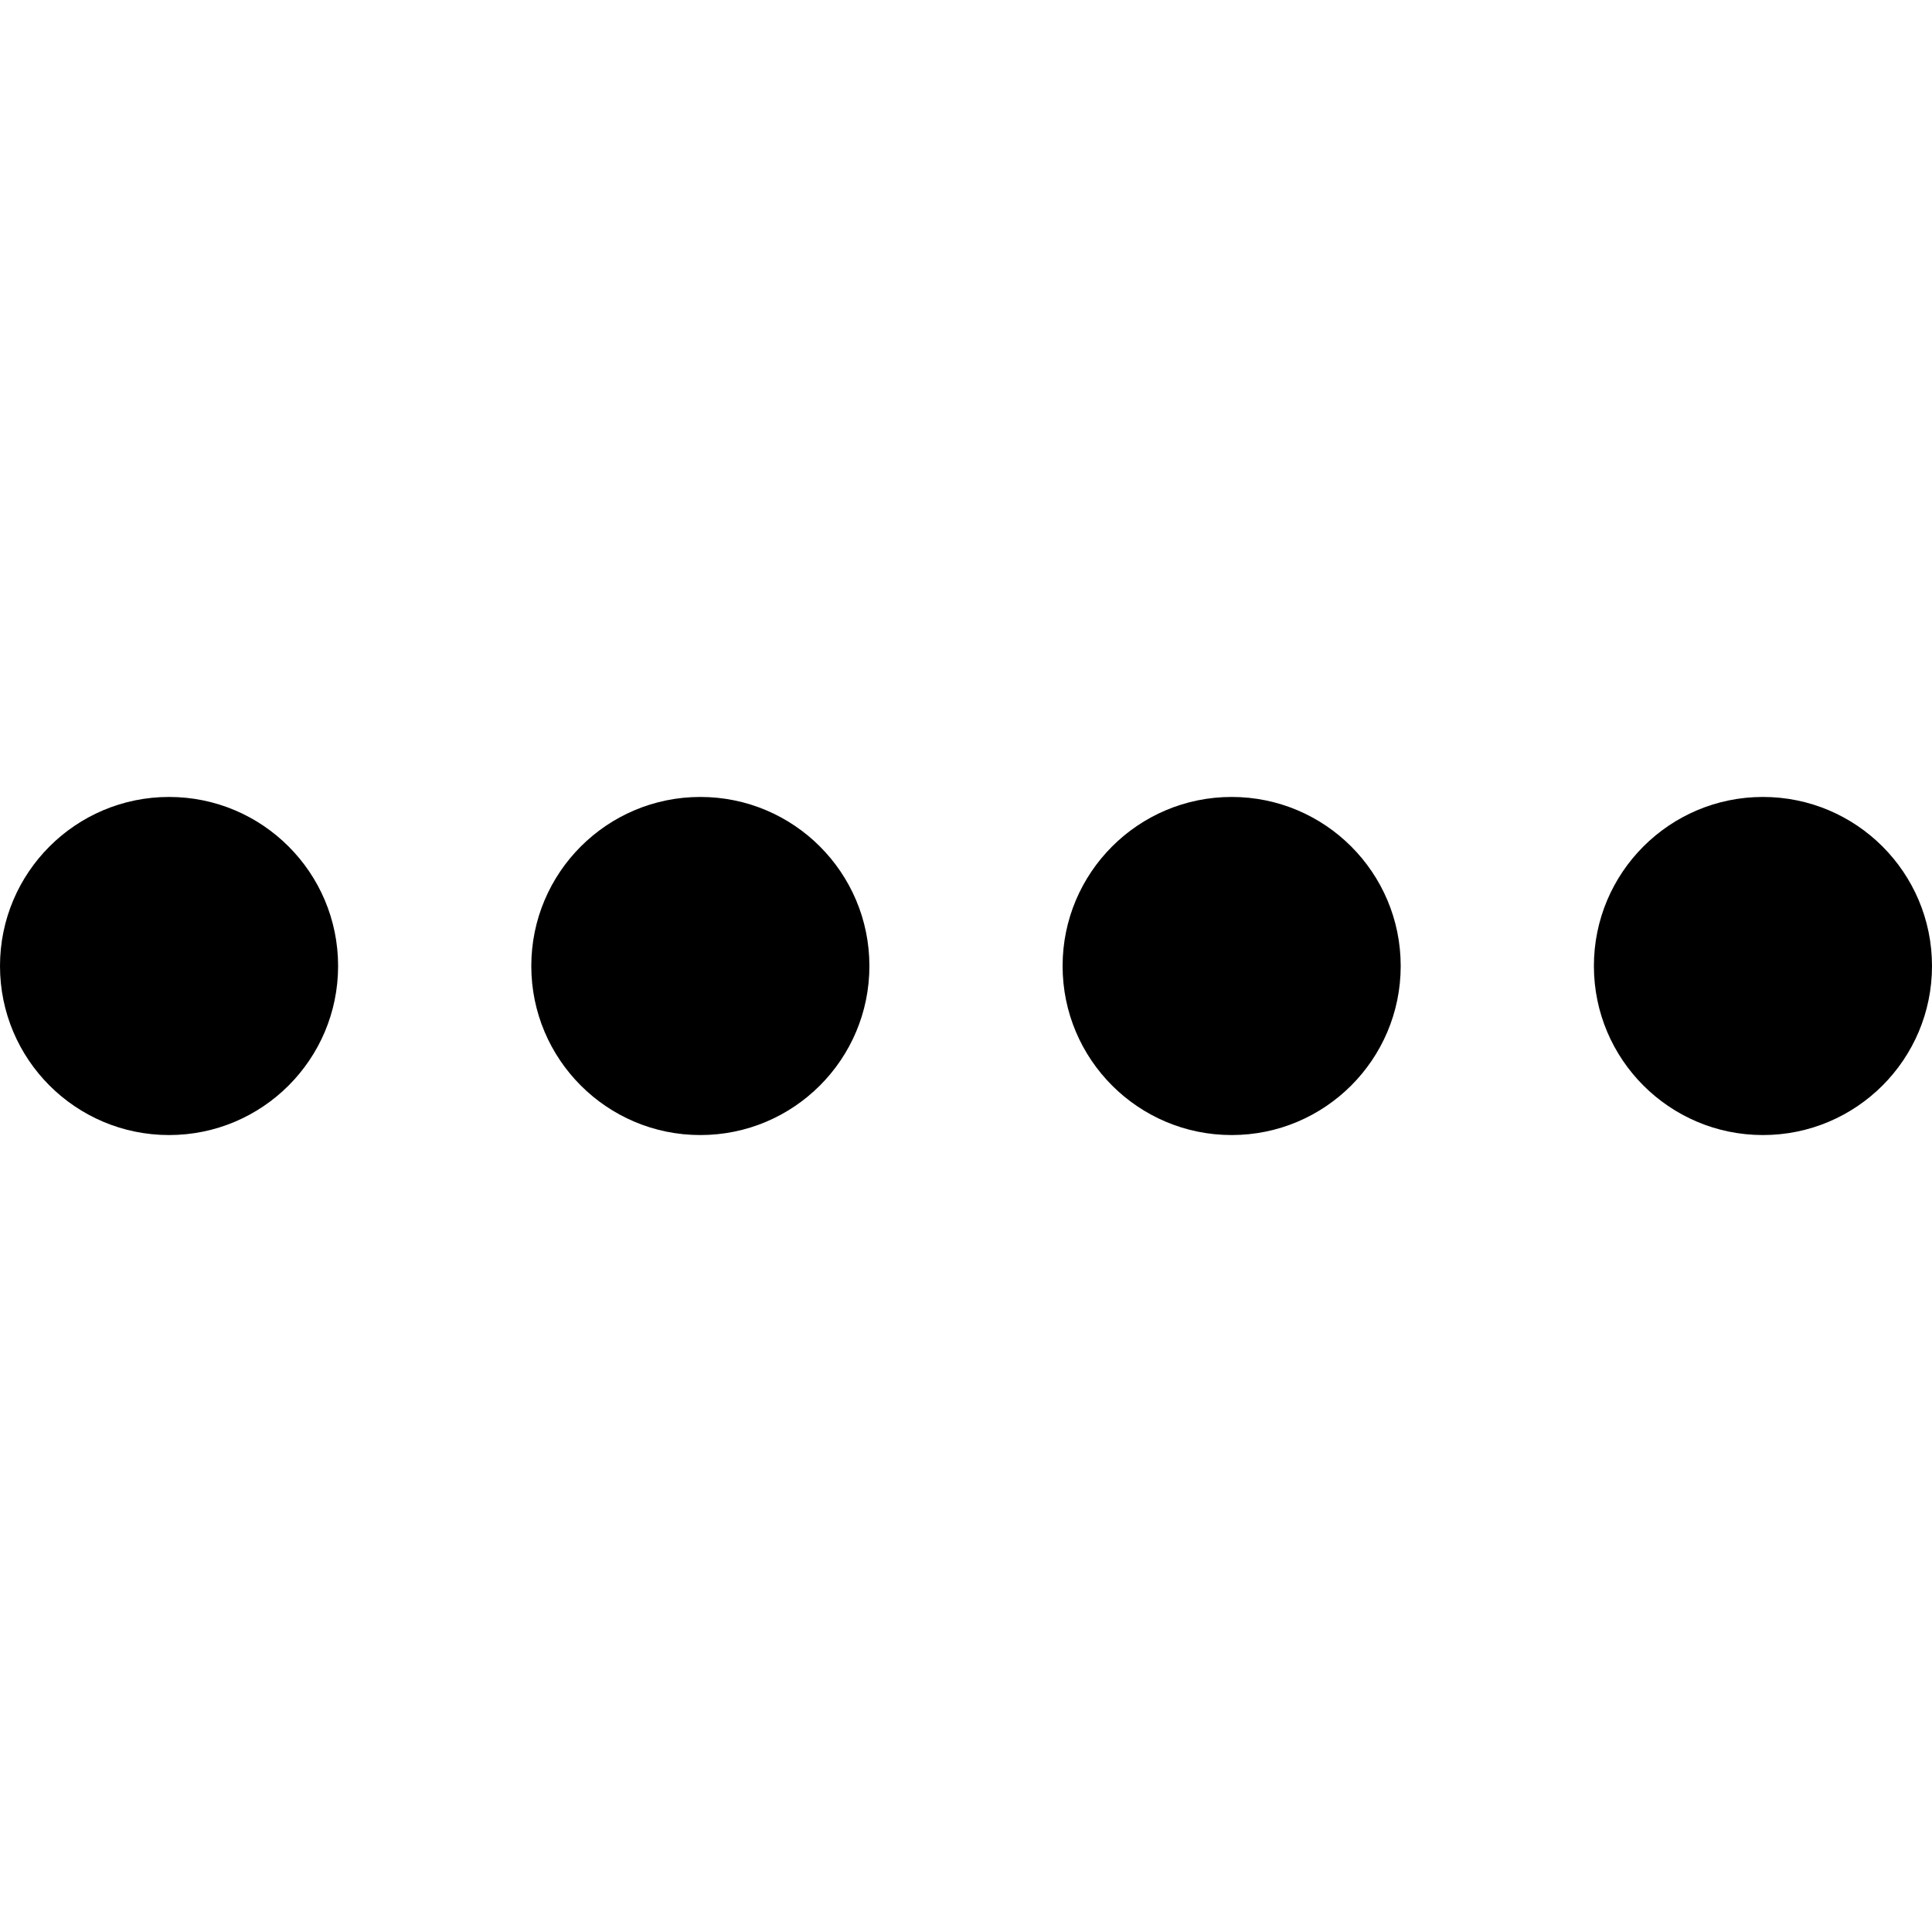 <?xml version="1.0" encoding="utf-8"?>
<!-- Generator: Adobe Illustrator 24.2.3, SVG Export Plug-In . SVG Version: 6.00 Build 0)  -->
<svg version="1.1" id="Layer_1" xmlns="http://www.w3.org/2000/svg" xmlns:xlink="http://www.w3.org/1999/xlink" x="0px" y="0px"
	 viewBox="0 0 16 16" style="enable-background:new 0 0 16 16;" xml:space="preserve">
<style type="text/css">
	.st0{fill-rule:evenodd;clip-rule:evenodd;}
</style>
<circle class="st0" cx="1.4" cy="8" r="1.4"/>
<circle class="st0" cx="5.8" cy="8" r="1.4"/>
<circle class="st0" cx="14.6" cy="8" r="1.4"/>
<circle class="st0" cx="10.2" cy="8" r="1.4"/>
</svg>
